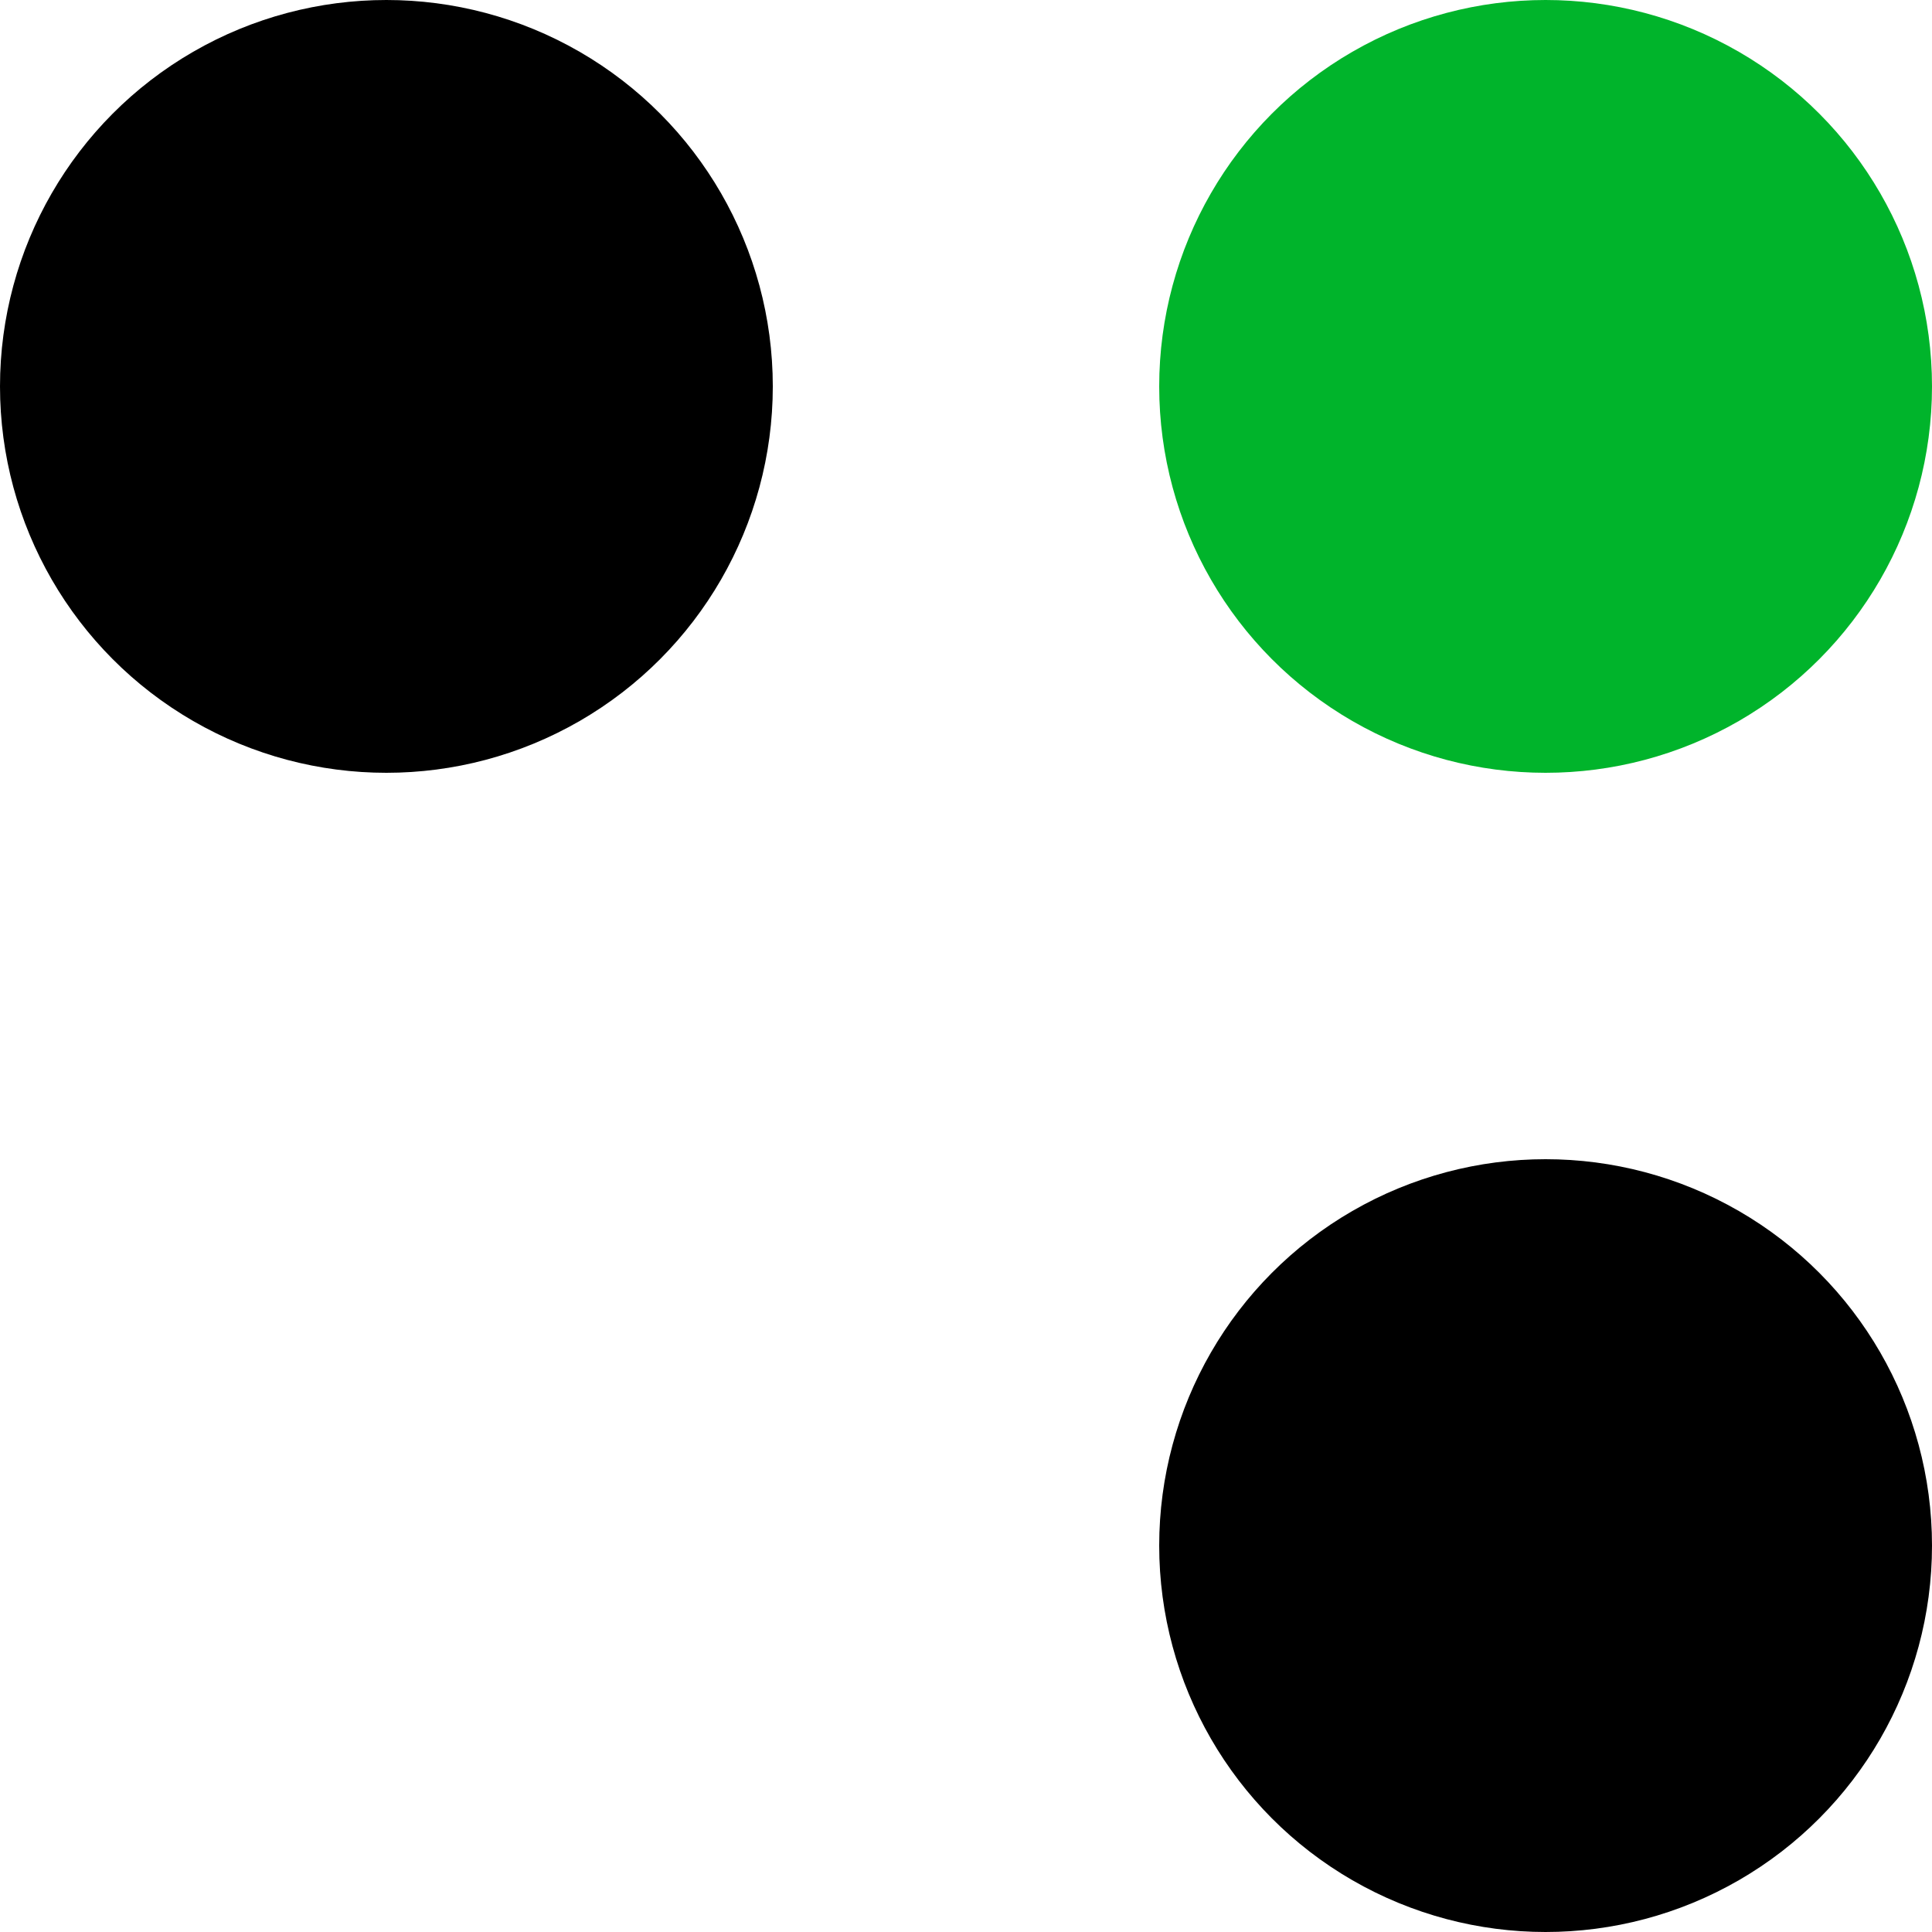 <?xml version="1.0" encoding="utf-8"?>
<!-- Generator: Adobe Illustrator 27.8.1, SVG Export Plug-In . SVG Version: 6.00 Build 0)  -->
<svg version="1.1" id="Layer_1" xmlns="http://www.w3.org/2000/svg" xmlns:xlink="http://www.w3.org/1999/xlink" x="0px" y="0px"
	 viewBox="0 0 40 40" style="enable-background:new 0 0 40 40;" xml:space="preserve">
<style type="text/css">
	.st0{fill:#00B42B;}
</style>
<ellipse class="st0" cx="32" cy="8" rx="8" ry="8"/>
<g>
	<ellipse cx="32" cy="32" rx="8" ry="8"/>
	<circle cx="8" cy="8" r="8"/>
</g>
</svg>
